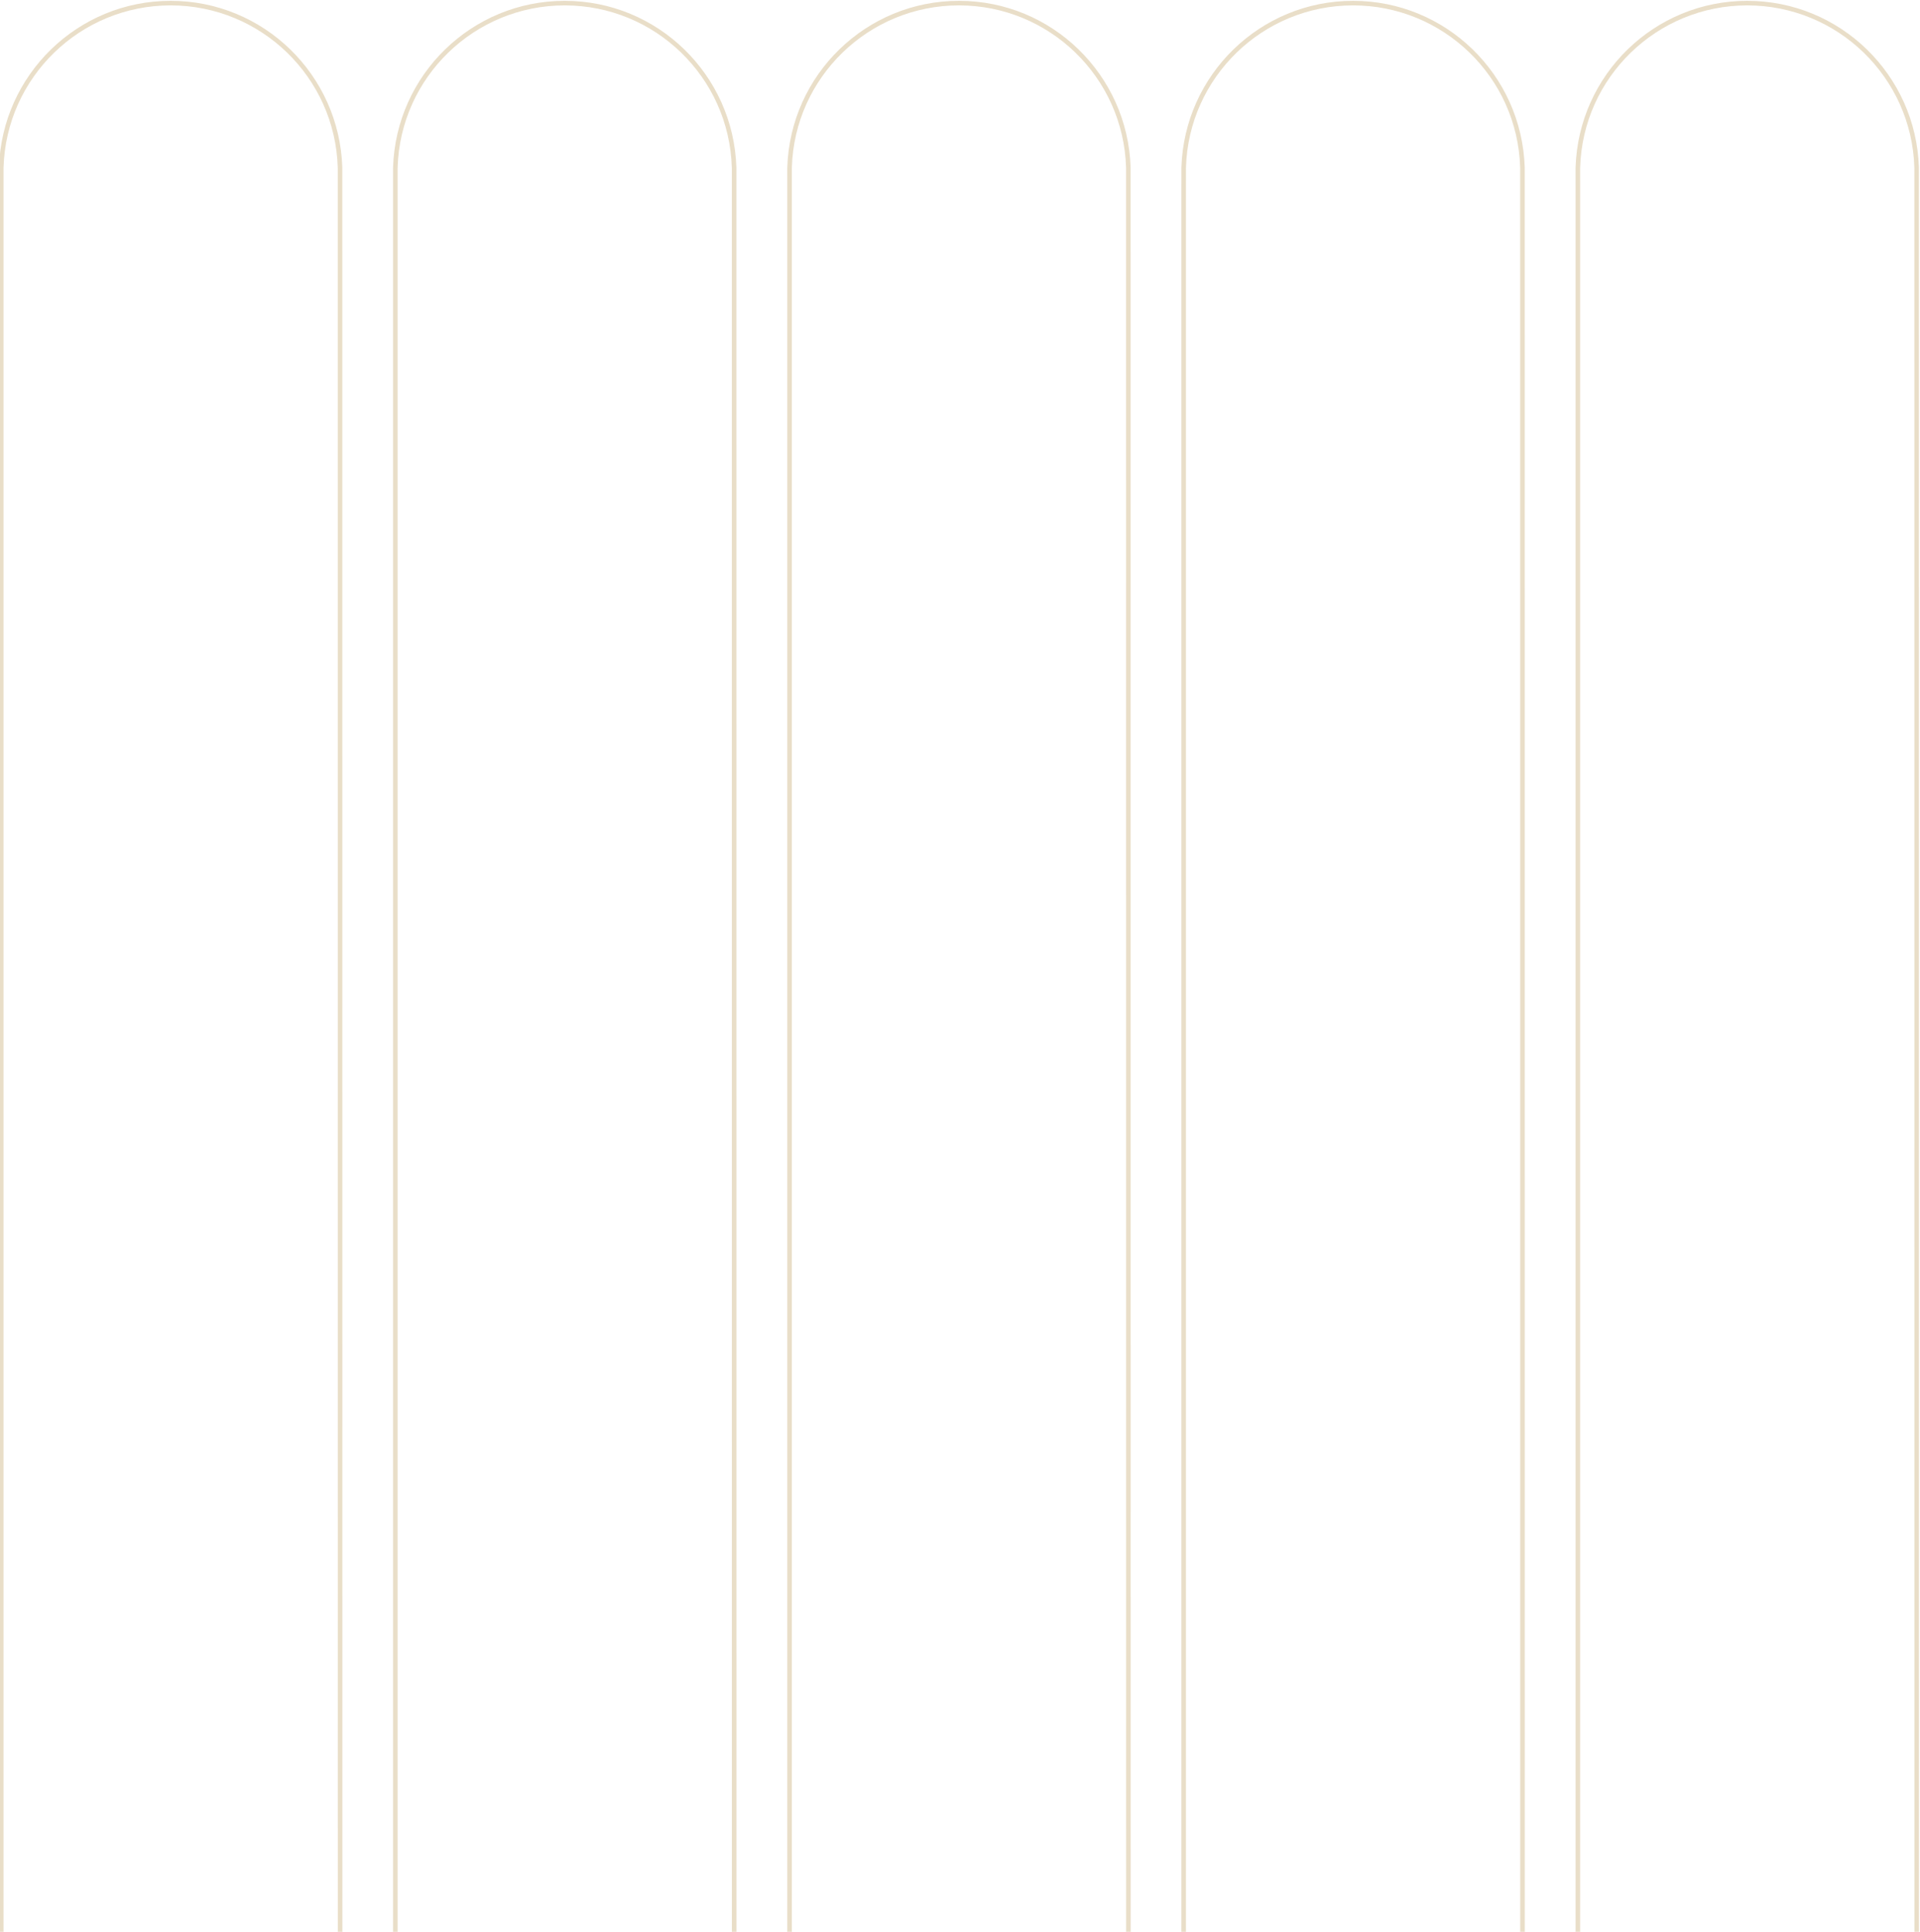 <?xml version="1.0" encoding="UTF-8"?> <svg xmlns="http://www.w3.org/2000/svg" xmlns:xlink="http://www.w3.org/1999/xlink" xmlns:xodm="http://www.corel.com/coreldraw/odm/2003" xml:space="preserve" width="111.809mm" height="112.512mm" version="1.1" style="shape-rendering:geometricPrecision; text-rendering:geometricPrecision; image-rendering:optimizeQuality; fill-rule:evenodd; clip-rule:evenodd" viewBox="0 0 11180.9 11251.18"> <defs> <style type="text/css"> .fil0 {fill:#BA944E;fill-opacity:0.31} </style> </defs> <g id="Слой_x0020_1">  <path class="fil0" d="M1993.39 974.87l0.36 10281.05 -26.6 0 -0.29 -10278.39 -0.06 -1.8c-15.53,-525.81 -447.03,-944.38 -973.1,-944.38 -526.09,0 -957.53,418.57 -973.05,944.38l-0.07 1.8 -0.03 149.96 0 10128.43 -26.59 0 0 -10128.43 0.03 -150.39 0.06 -2.23c17.41,-539.83 458.94,-970.13 999.65,-970.13 540.69,0 982.29,430.28 999.69,970.13zm9181.18 0l0.36 10281.05 -26.6 0 -0.31 -10278.39 -0.04 -1.8c-15.53,-525.81 -447.03,-944.38 -973.12,-944.38 -526.09,0 -957.52,418.57 -973.05,944.38l-0.05 1.8 -0.03 149.96 0 10128.43 -26.61 0 0 -10128.43 0.05 -150.39 0.04 -2.23c17.43,-539.83 458.95,-970.13 999.65,-970.13 540.69,0 982.29,430.28 999.71,970.13zm-2295.47 0l0.36 10281.05 -26.6 0 -0.29 -10278.39 -0.06 -1.8c-15.53,-525.81 -447.03,-944.38 -973.12,-944.38 -526.08,0 -957.52,418.57 -973.05,944.38l-0.05 1.8 -0.03 149.96 0 10128.43 -26.61 0 0 -10128.43 0.05 -150.39 0.05 -2.23c17.42,-539.83 458.94,-970.13 999.64,-970.13 540.69,0 982.29,430.28 999.71,970.13zm-2295.03 0l0.36 10281.05 -26.6 0 -0.29 -10278.39 -0.06 -1.8c-15.53,-525.81 -447.03,-944.38 -973.12,-944.38 -526.09,0 -957.52,418.57 -973.03,944.38l-0.07 1.8 -0.03 149.96 0 10128.43 -26.61 0 0 -10128.43 0.05 -150.39 0.04 -2.23c17.43,-539.83 458.95,-970.13 999.65,-970.13 540.69,0 982.29,430.28 999.71,970.13zm-2295.82 0l0.34 10281.05 -26.58 0 -0.31 -10278.39 -0.05 -1.8c-15.54,-525.81 -447.03,-944.38 -973.12,-944.38 -526.08,0 -957.52,418.57 -973.05,944.38l-0.04 1.8 -0.04 149.96 0 10128.43 -26.61 0 0 -10128.43 0.05 -150.39 0.05 -2.23c17.42,-539.83 458.94,-970.13 999.64,-970.13 540.69,0 982.29,430.28 999.72,970.13z"></path> </g> </svg> 